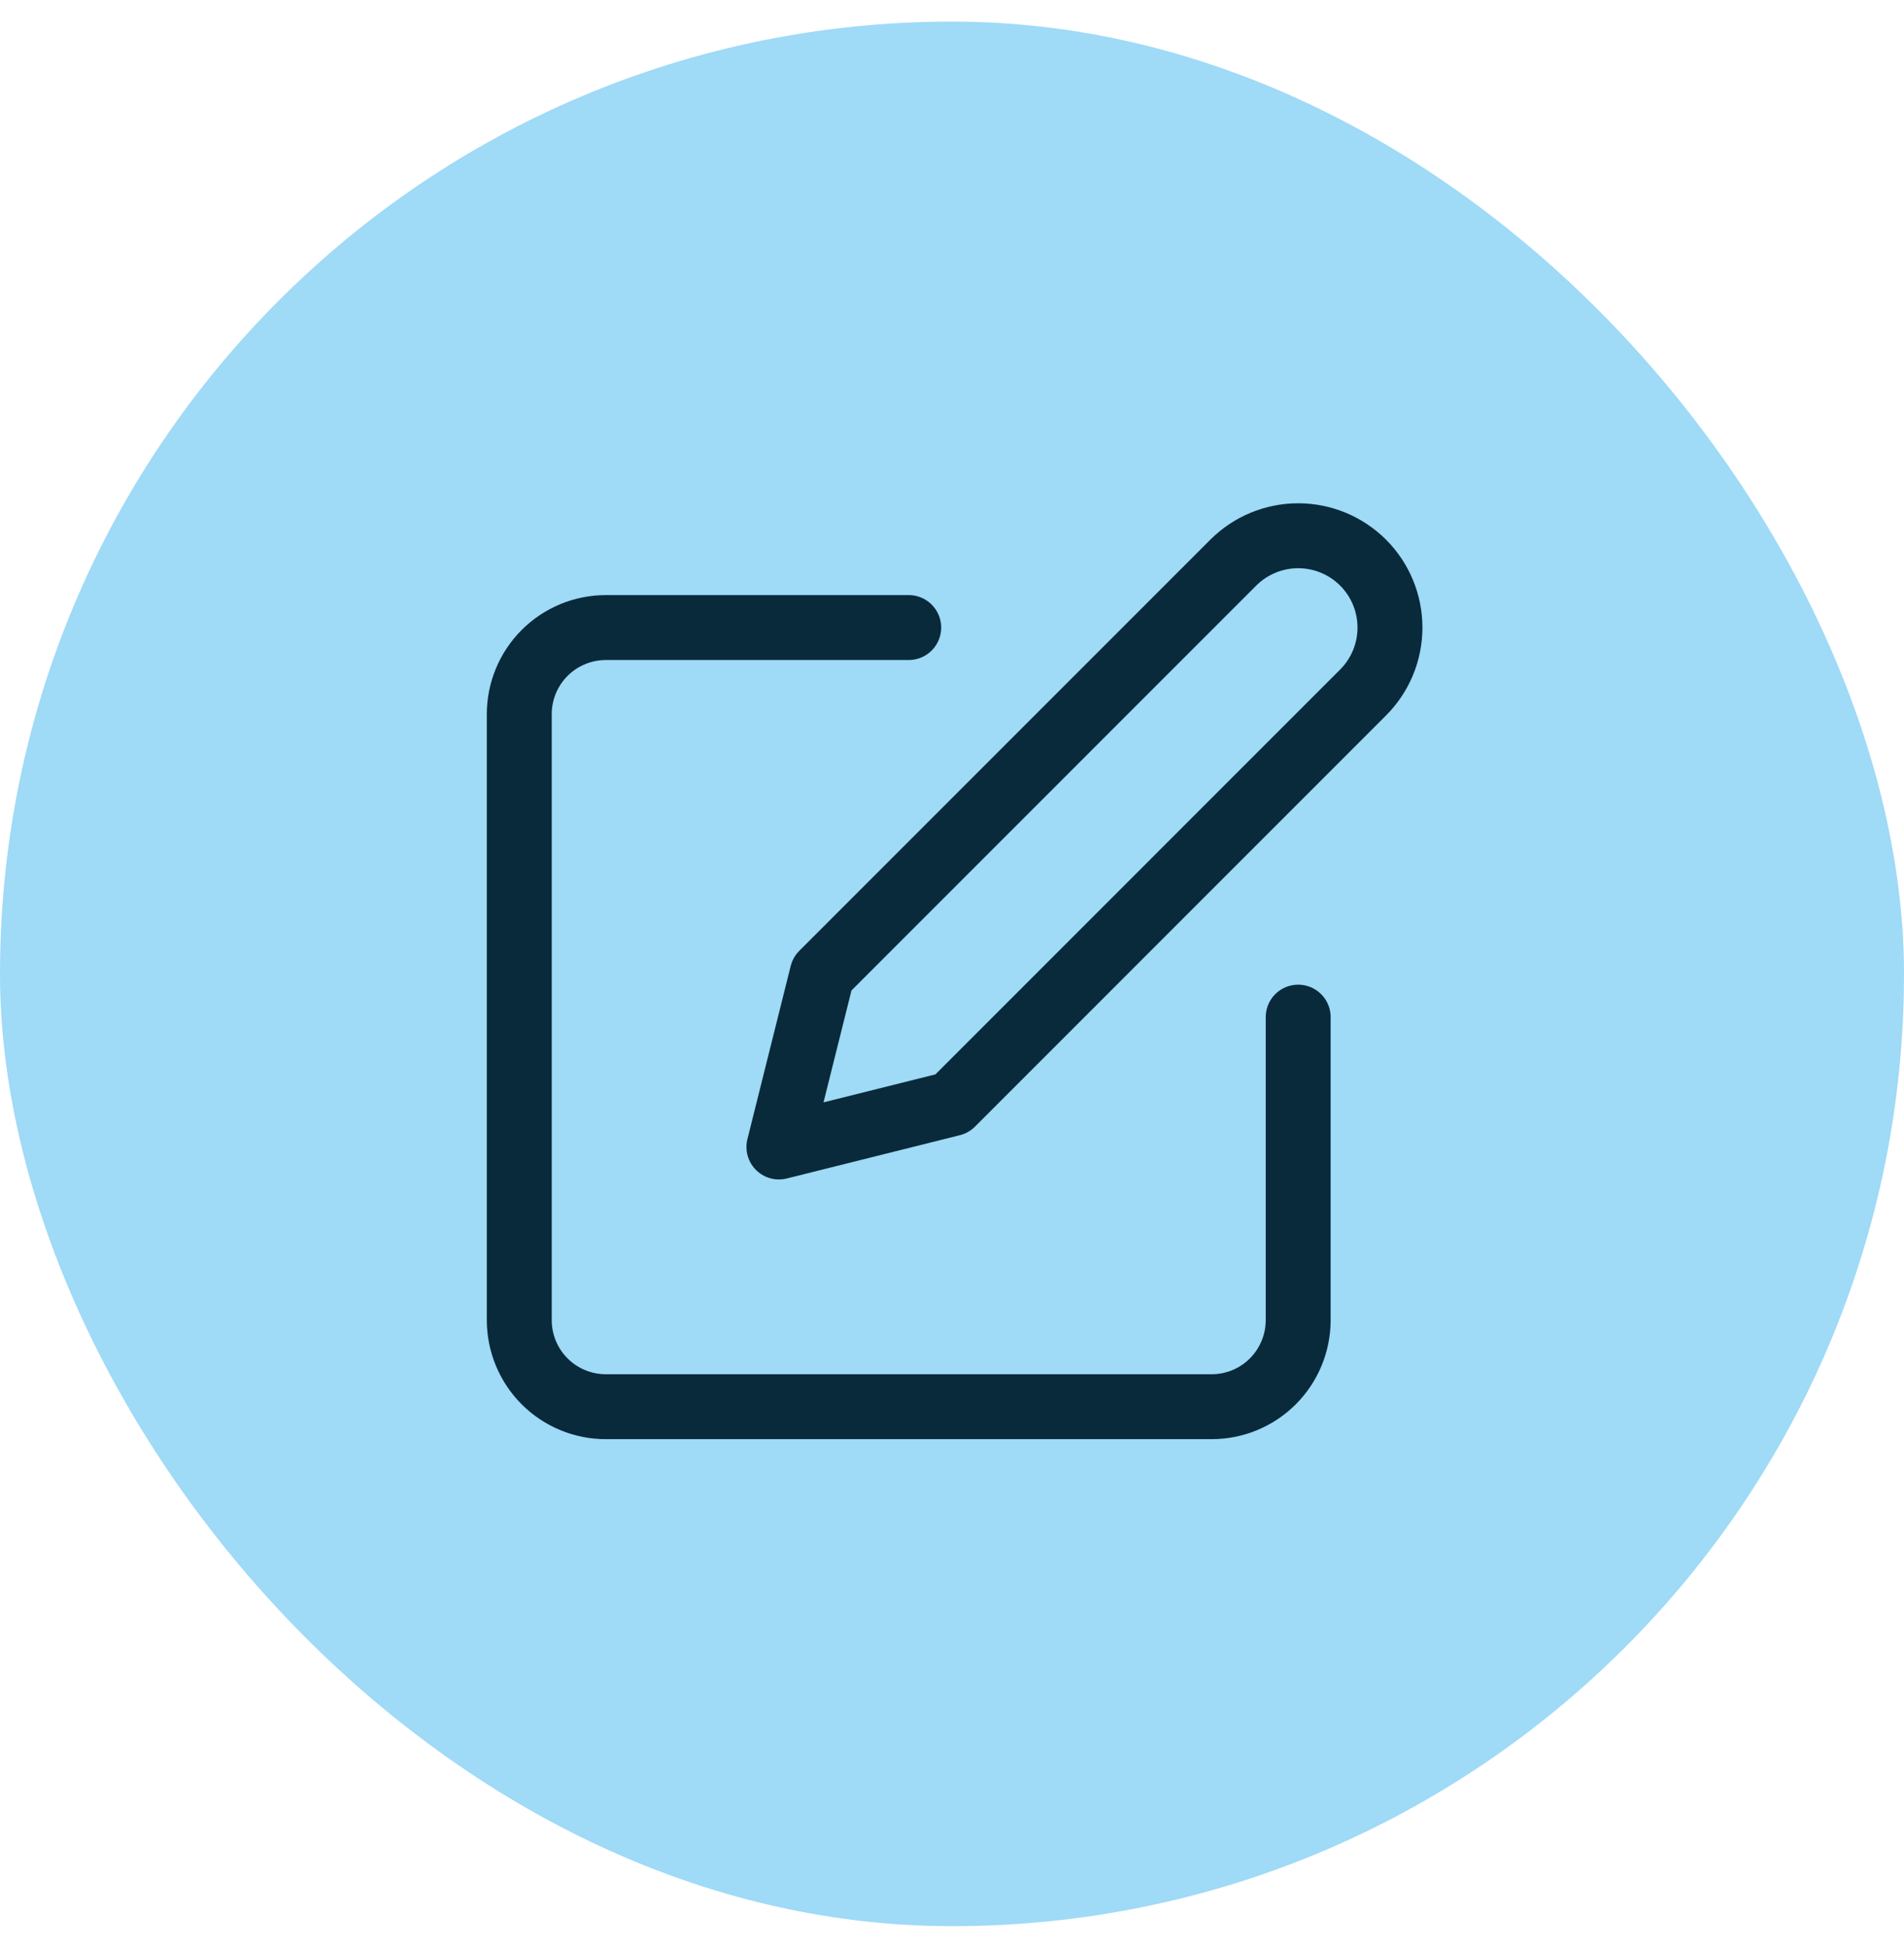 <svg xmlns="http://www.w3.org/2000/svg" width="44" height="45" viewBox="0 0 44 45" fill="none"><rect y="0.499" width="44" height="44" rx="22" fill="#9FDAF7"></rect><path d="M21 14.498H14C13.47 14.498 12.961 14.709 12.586 15.084C12.211 15.459 12 15.968 12 16.498V30.498C12 31.029 12.211 31.538 12.586 31.913C12.961 32.288 13.47 32.498 14 32.498H28C28.53 32.498 29.039 32.288 29.414 31.913C29.789 31.538 30 31.029 30 30.498V23.498" stroke="#092A3B" stroke-width="1.5" stroke-linecap="round" stroke-linejoin="round"></path><path d="M28.5 12.998C28.898 12.601 29.437 12.377 30 12.377C30.563 12.377 31.102 12.601 31.5 12.998C31.898 13.396 32.121 13.936 32.121 14.498C32.121 15.061 31.898 15.601 31.5 15.998L22 25.498L18 26.498L19 22.498L28.5 12.998Z" stroke="#092A3B" stroke-width="1.5" stroke-linecap="round" stroke-linejoin="round"></path></svg>